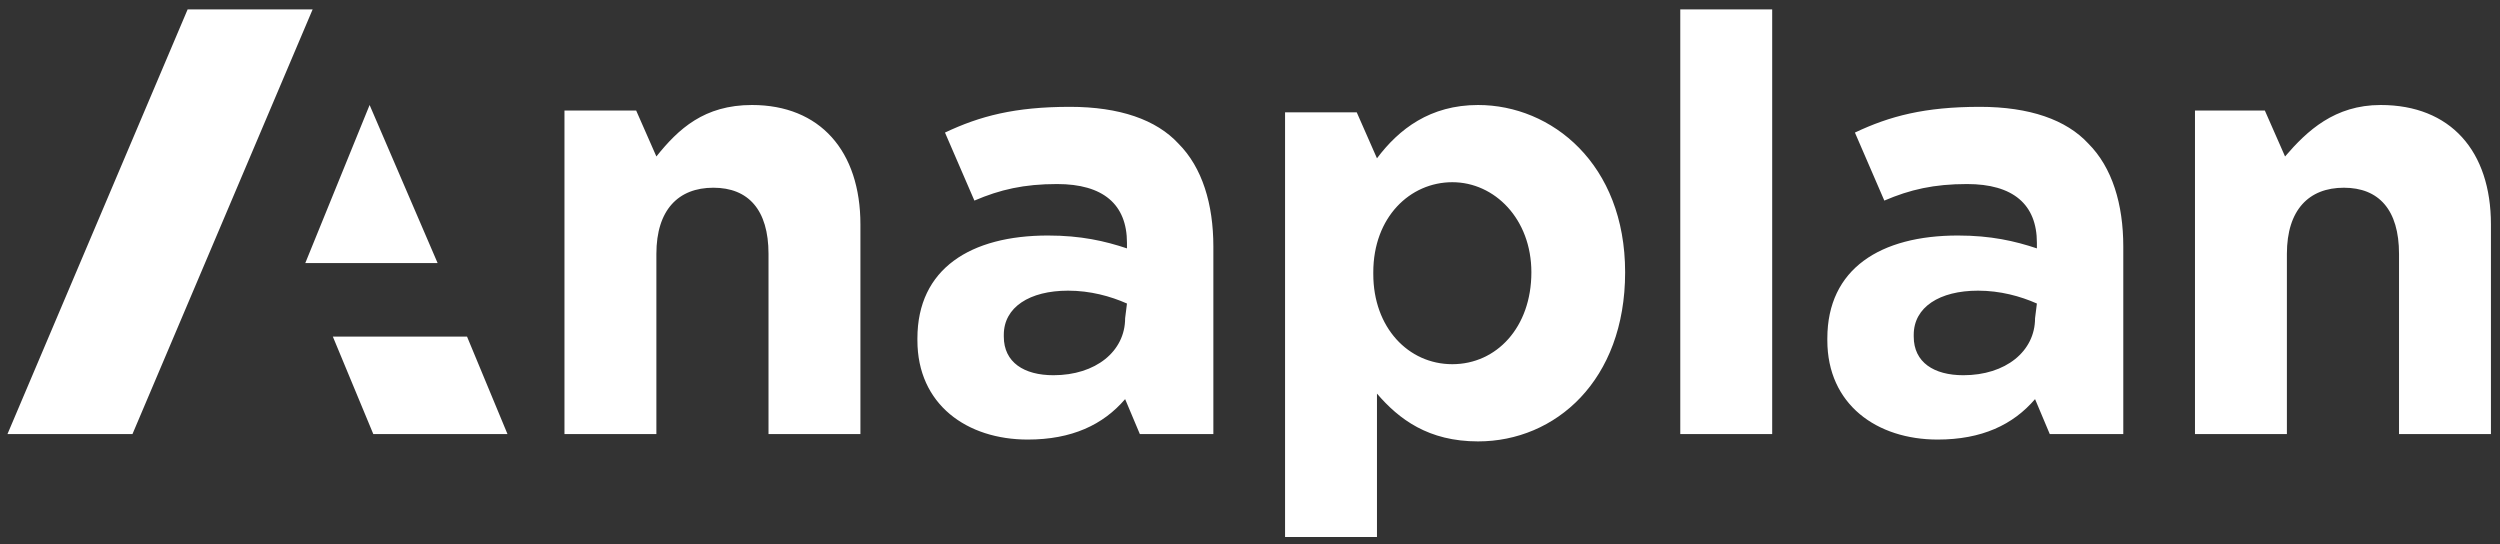 <?xml version="1.0" encoding="utf-8"?>
<!-- Generator: Adobe Illustrator 28.3.0, SVG Export Plug-In . SVG Version: 6.00 Build 0)  -->
<svg version="1.1"
	 id="svg8" xmlns:dc="http://purl.org/dc/elements/1.1/" xmlns:cc="http://creativecommons.org/ns#" xmlns:rdf="http://www.w3.org/1999/02/22-rdf-syntax-ns#" xmlns:inkscape="http://www.inkscape.org/namespaces/inkscape" xmlns:sodipodi="http://sodipodi.sourceforge.net/DTD/sodipodi-0.dtd" xmlns:svg="http://www.w3.org/2000/svg"
	 xmlns="http://www.w3.org/2000/svg" xmlns:xlink="http://www.w3.org/1999/xlink" x="0px" y="0px" viewBox="0 0 136 29.6"
	 style="enable-background:new 0 0 136 29.6;" xml:space="preserve">
<rect x="0" y="0" width="136" height="29.6" fill="#333333" stroke="none"/>
<style type="text/css">
	.st0{fill:#FFFFFF;}
</style>
<sodipodi:namedview  bordercolor="#666666" borderopacity="1.0" fit-margin-bottom="0" fit-margin-left="0" fit-margin-right="0" fit-margin-top="0" id="base" inkscape:current-layer="layer1" inkscape:cx="67.5" inkscape:cy="14.304605" inkscape:document-units="mm" inkscape:pageopacity="0.0" inkscape:pageshadow="2" inkscape:window-height="744" inkscape:window-maximized="1" inkscape:window-width="1280" inkscape:window-x="-4" inkscape:window-y="-4" inkscape:zoom="6.6444444" pagecolor="#ffffff" showgrid="false" units="px">
	</sodipodi:namedview>
<g id="layer1" transform="translate(214.407,-278.588)" inkscape:groupmode="layer" inkscape:label="Layer 1">
	<path id="path10" inkscape:connector-curvature="0" class="st0" d="M-167.6,290.8v11.4h-5v-9.8c0-2.4-1.1-3.6-3-3.6
		s-3.1,1.2-3.1,3.6v9.8h-5v-17.6h3.9l1.1,2.5c1.2-1.5,2.6-2.8,5.2-2.8C-169.8,284.3-167.6,286.8-167.6,290.8L-167.6,290.8z
		 M-204.2,279.1l-9.8,23.1h6.8l9.8-23.1H-204.2z M-194.3,284.3l-3.5,8.6h7.2L-194.3,284.3z M-196.3,296.9l2.2,5.3h7.3l-2.2-5.3
		H-196.3z M-150.3,286.4c1.3,1.3,1.9,3.3,1.9,5.6v10.2h-4l-0.8-1.9c-1.2,1.4-2.9,2.2-5.3,2.2c-3.3,0-6-1.9-6-5.4V297
		c0-3.8,2.9-5.6,7.1-5.6c1.8,0,3.1,0.3,4.3,0.7v-0.3c0-2.1-1.3-3.2-3.8-3.2c-1.8,0-3.1,0.3-4.5,0.9l-1.6-3.7
		c1.9-0.9,3.8-1.4,6.8-1.4C-153.5,284.4-151.5,285.1-150.3,286.4L-150.3,286.4z M-153.1,295.1c-0.9-0.4-2-0.7-3.2-0.7
		c-2.1,0-3.5,0.9-3.5,2.4v0.1c0,1.4,1.1,2.1,2.7,2.1c2.3,0,3.9-1.3,3.9-3.1L-153.1,295.1L-153.1,295.1z M-126,293.4L-126,293.4
		c0,5.9-3.8,9.2-8,9.2c-2.7,0-4.3-1.2-5.5-2.6v7.8h-5v-23.1h3.9l1.1,2.5c1.2-1.6,2.9-2.9,5.5-2.9C-130,284.3-126,287.5-126,293.4z
		 M-131.1,293.4c0-2.9-2-4.9-4.3-4.9s-4.3,1.9-4.3,4.9v0.1c0,2.9,1.9,4.9,4.3,4.9S-131.1,296.4-131.1,293.4L-131.1,293.4z
		 M-84.9,284.3c-2.5,0-4,1.4-5.2,2.8l-1.1-2.5H-95v17.6h5v-9.8c0-2.4,1.2-3.6,3.1-3.6s3,1.2,3,3.6v9.8h5v-11.4
		C-78.9,286.8-81.1,284.3-84.9,284.3L-84.9,284.3z M-100.8,286.4c1.3,1.3,1.9,3.3,1.9,5.6v10.2h-4l-0.8-1.9
		c-1.2,1.4-2.9,2.2-5.3,2.2c-3.3,0-6-1.9-6-5.4V297c0-3.8,2.9-5.6,7.1-5.6c1.8,0,3.1,0.3,4.3,0.7v-0.3c0-2.1-1.3-3.2-3.8-3.2
		c-1.8,0-3.1,0.3-4.5,0.9l-1.6-3.7c1.9-0.9,3.8-1.4,6.8-1.4C-104,284.4-102,285.1-100.8,286.4L-100.8,286.4z M-103.6,295.1
		c-0.9-0.4-2-0.7-3.2-0.7c-2.1,0-3.5,0.9-3.5,2.4v0.1c0,1.4,1.1,2.1,2.7,2.1c2.3,0,3.9-1.3,3.9-3.1L-103.6,295.1L-103.6,295.1z
		 M-123,302.2h5v-23.1h-5V302.2z"/>
</g>
</svg>

